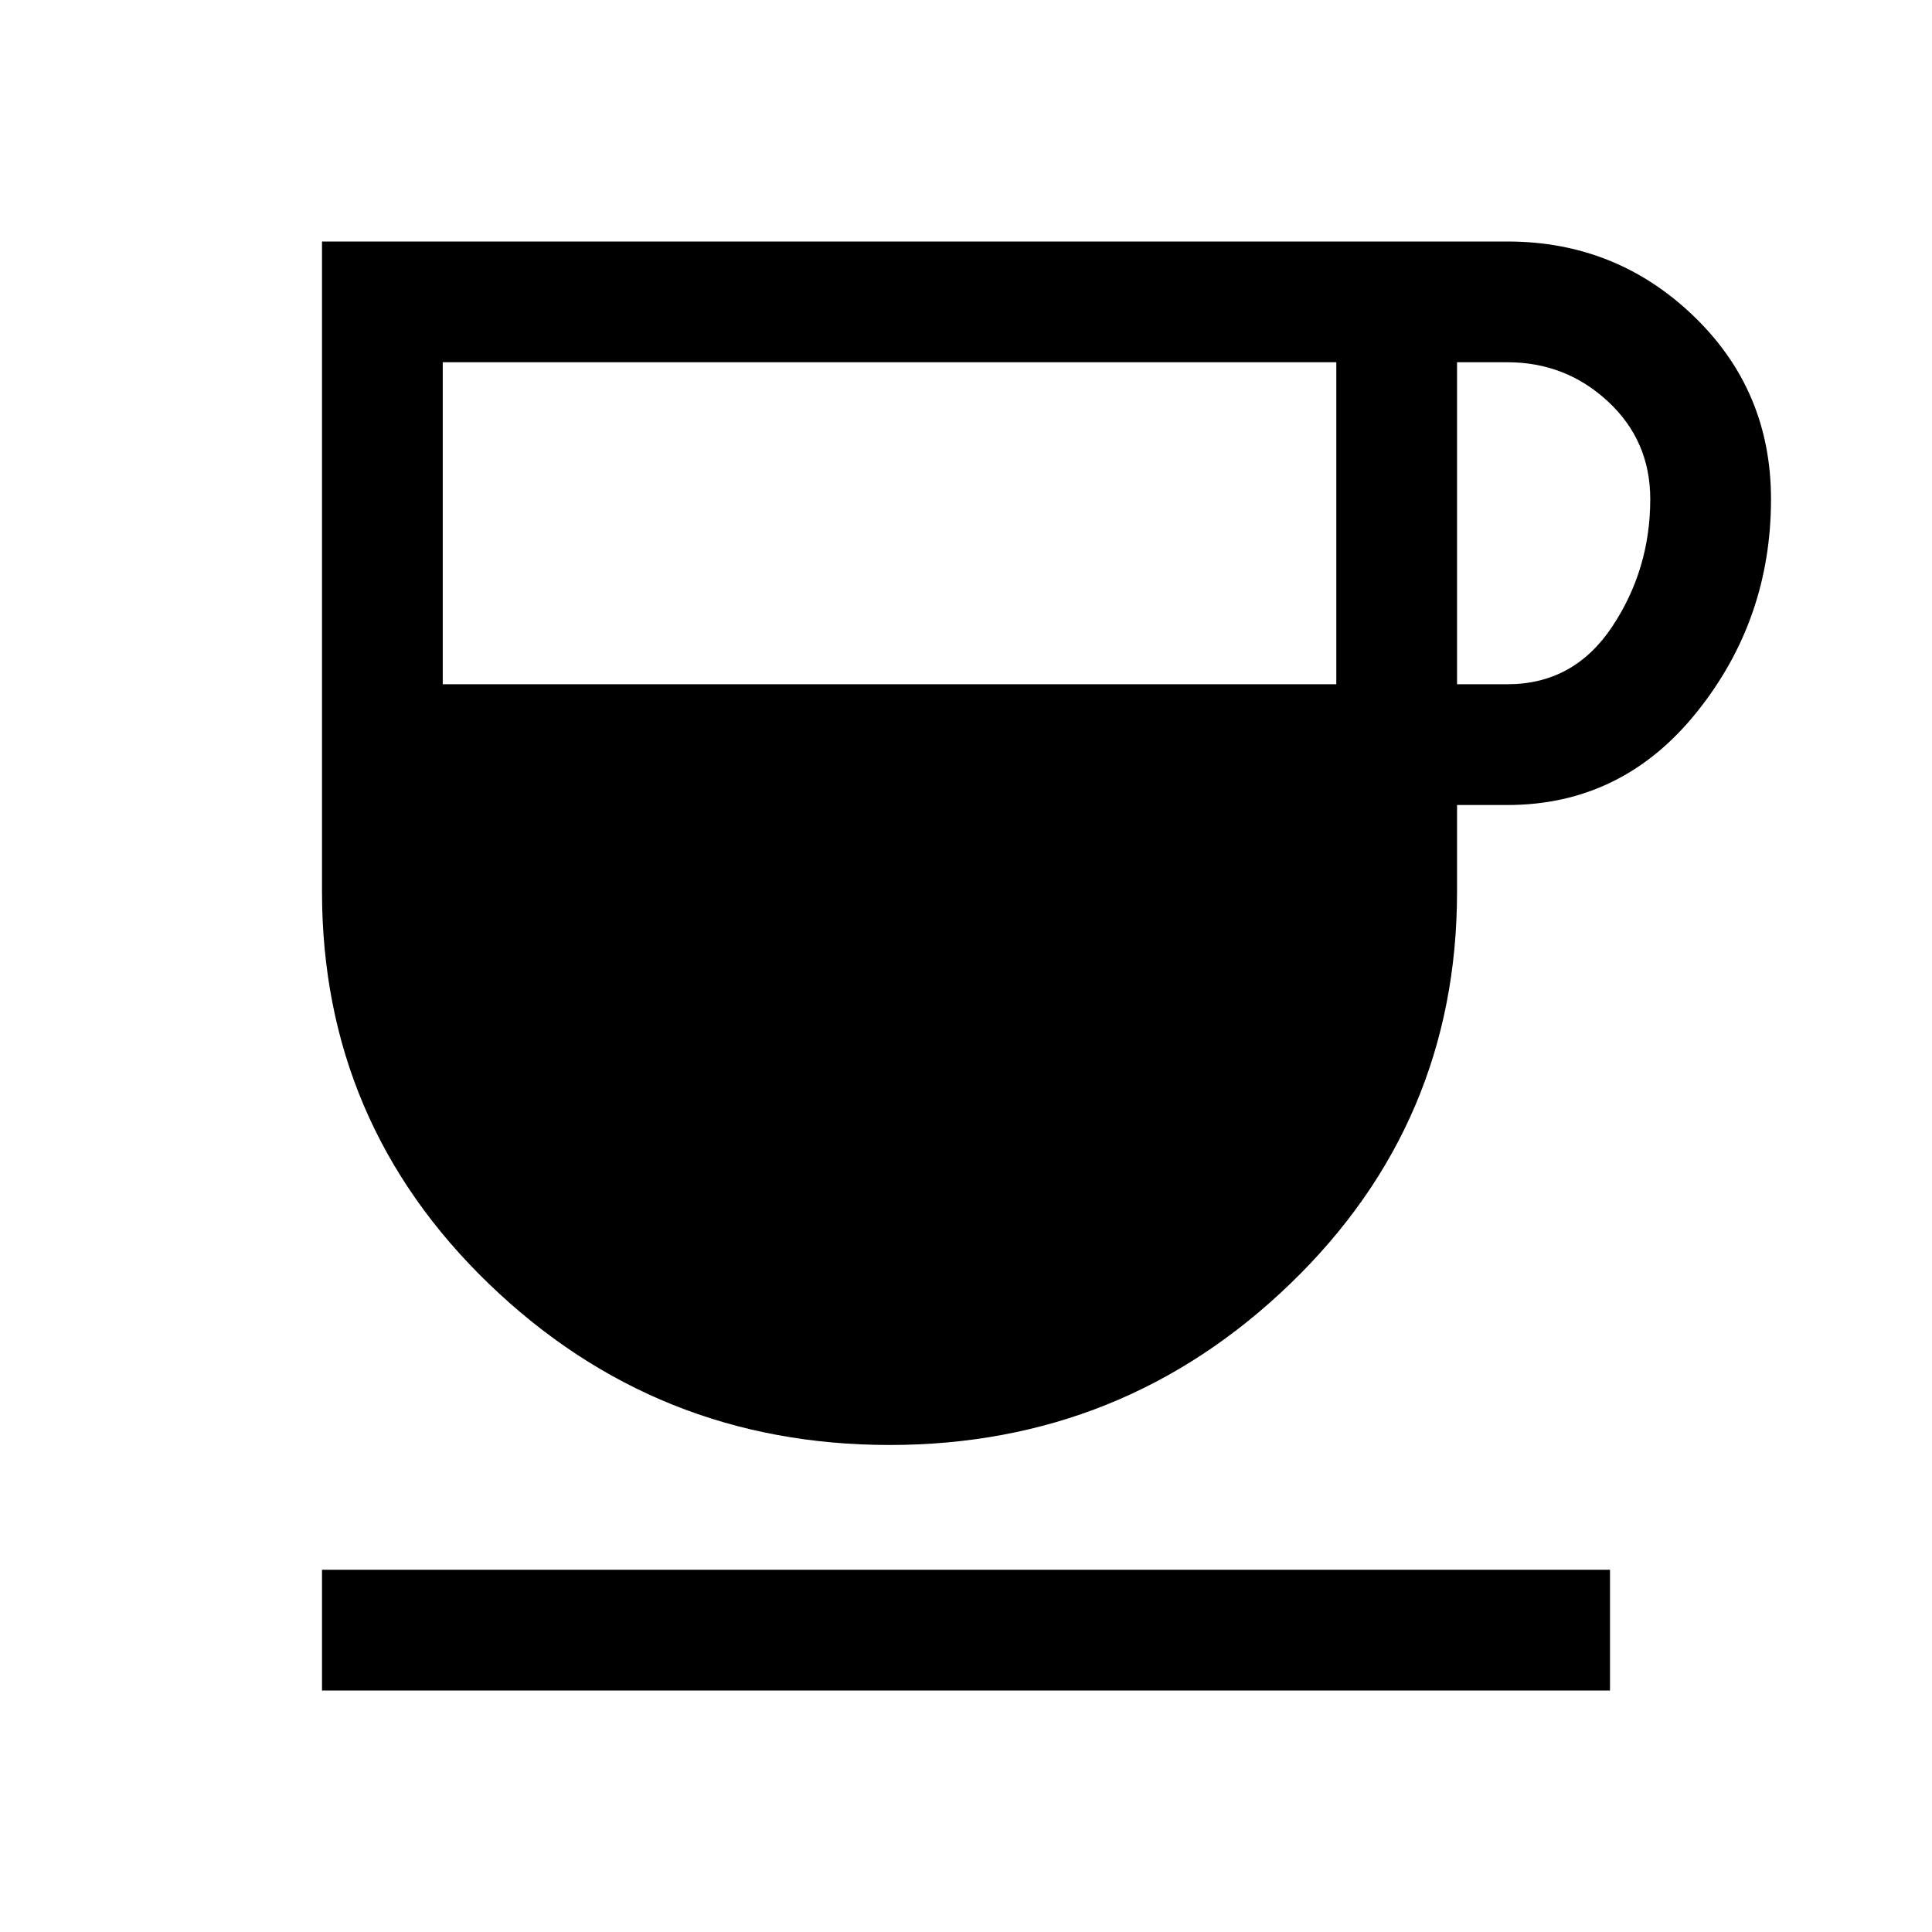 <svg xmlns="http://www.w3.org/2000/svg" width="48" height="48" viewBox="0 -960 960 960"><path d="M442-242q-116 0-199-80t-83-195v-323h589q54 0 92.5 37t38.5 91q0 60-37 106t-94 46h-25v43q0 115-83 195t-199 80ZM220-620h444v-160H220v160Zm504 0h25q33 0 52-28.5t19-63.5q0-29-21-48.5T749-780h-25v160ZM160-120v-60h640v60H160Z"/></svg>